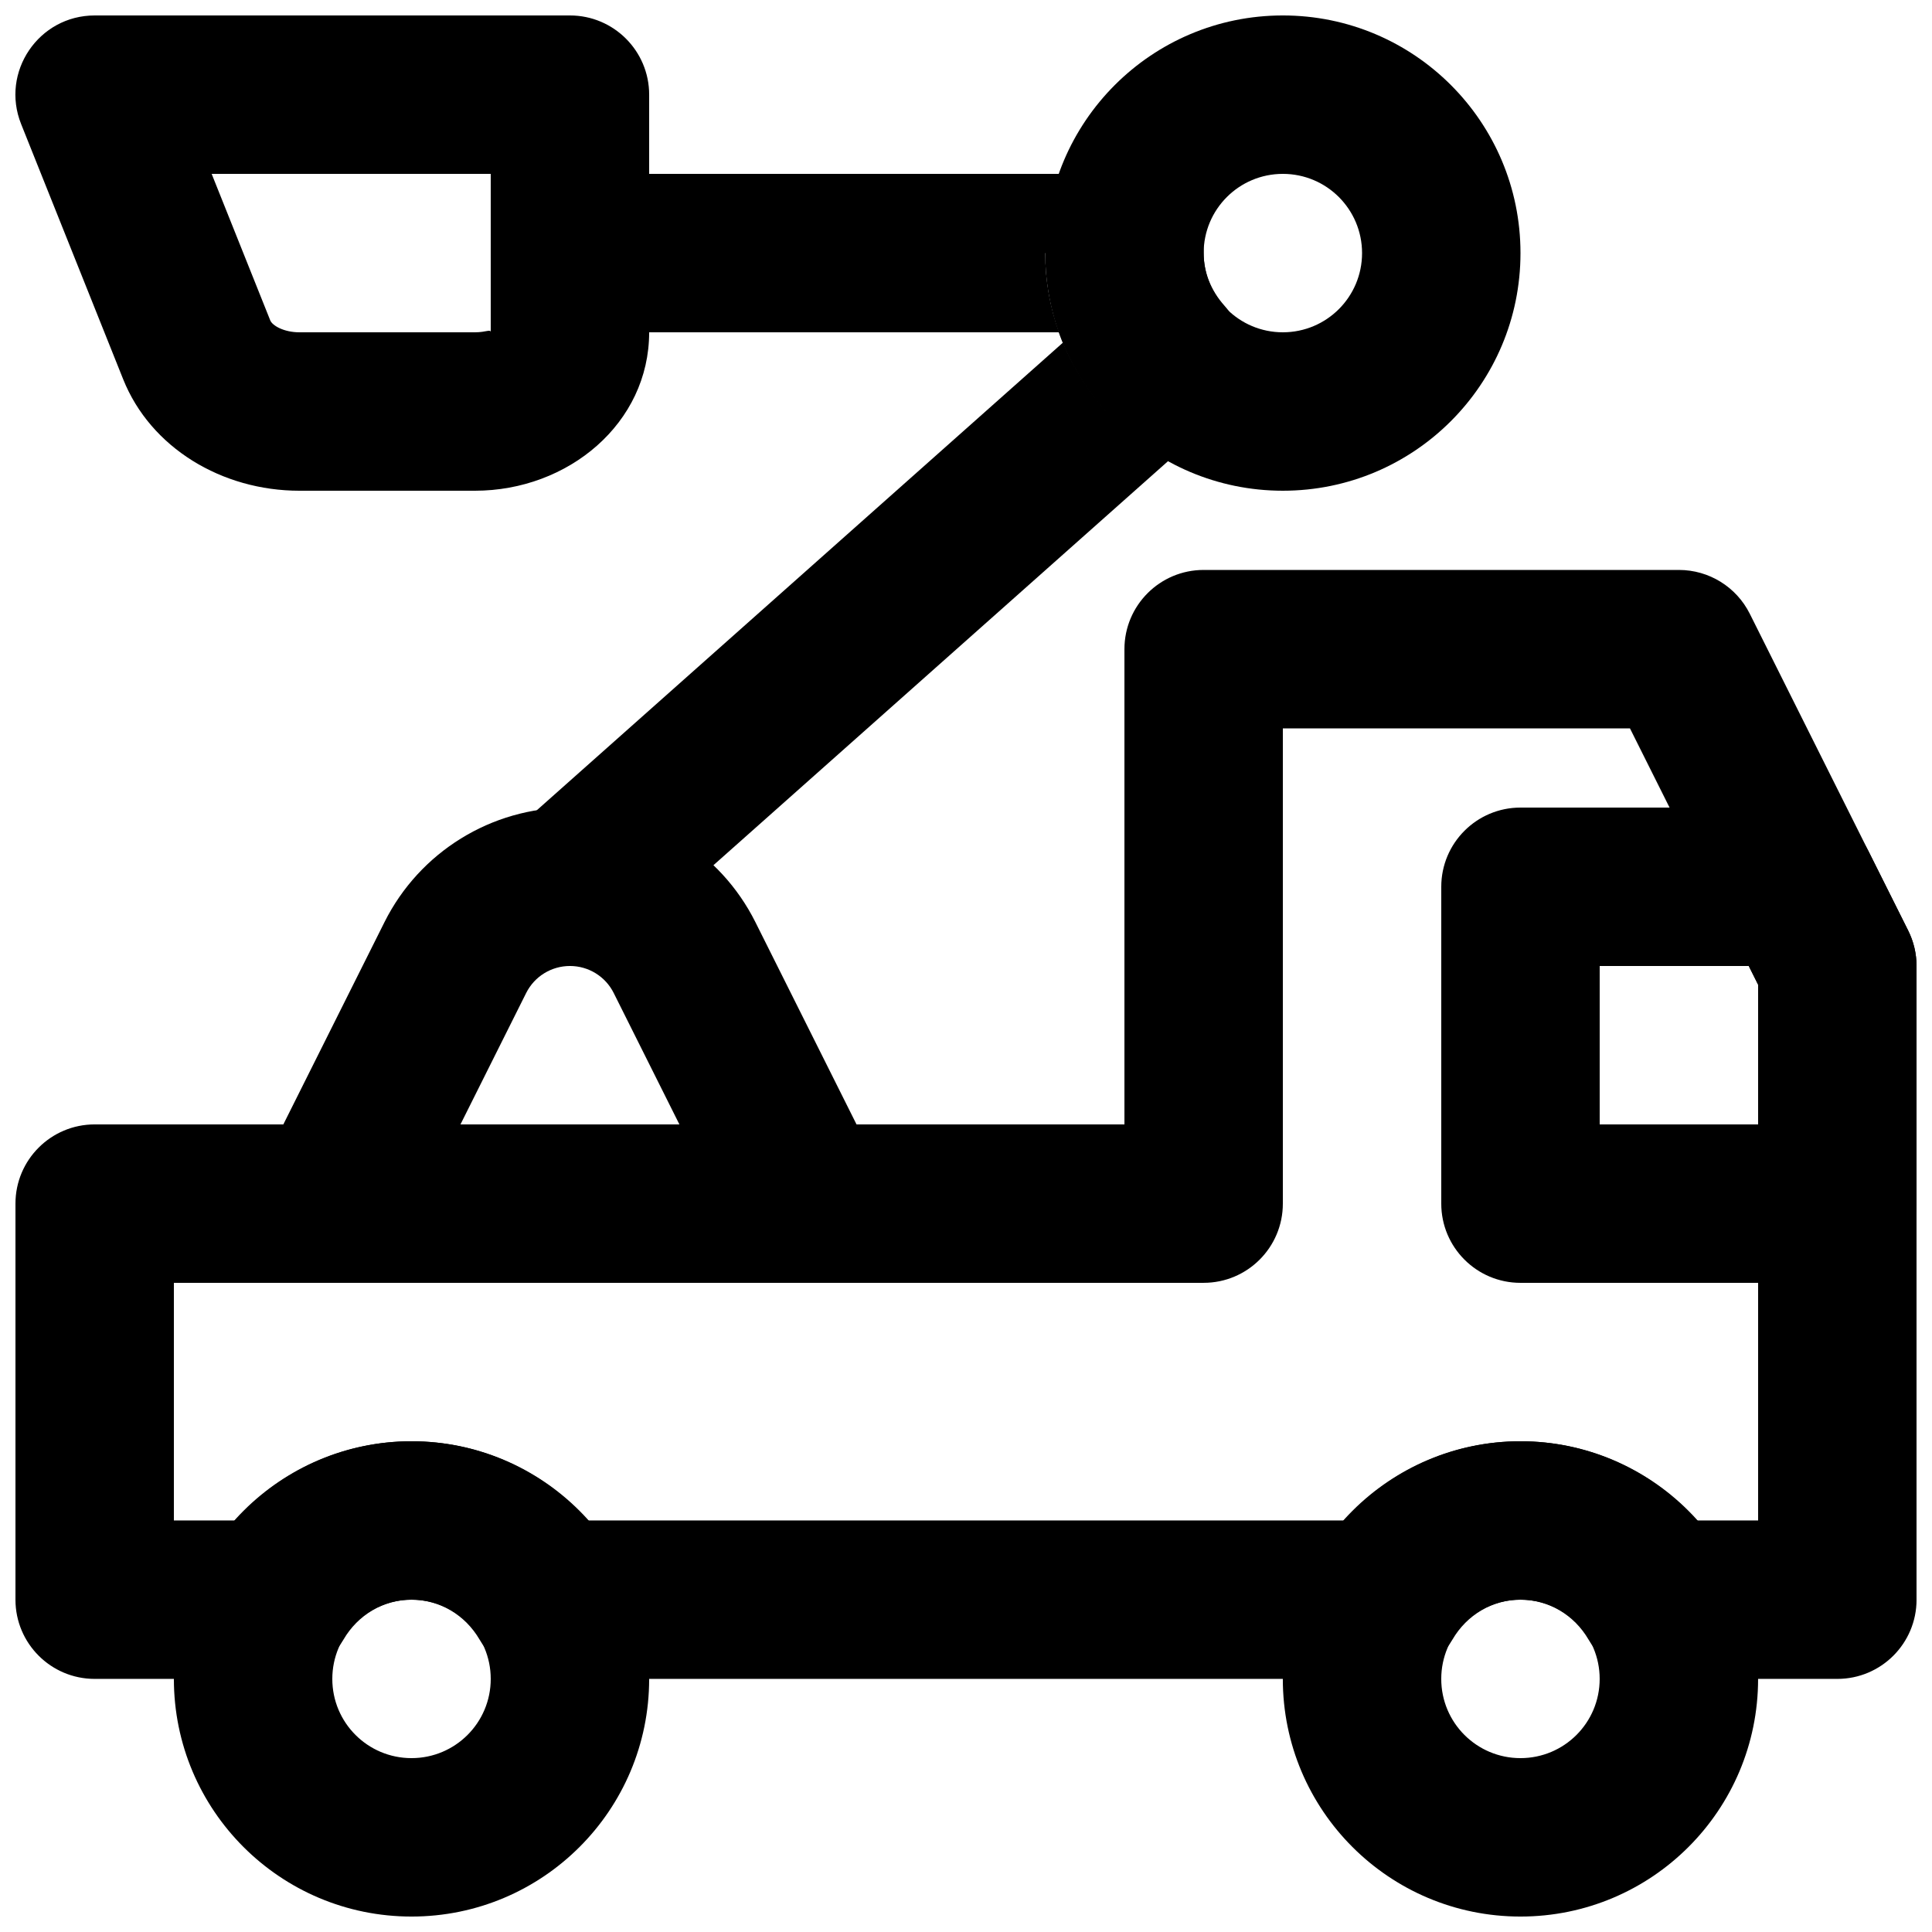 <?xml version="1.0" encoding="UTF-8"?>
<!-- Uploaded to: SVG Repo, www.svgrepo.com, Generator: SVG Repo Mixer Tools -->
<svg width="800px" height="800px" version="1.1" viewBox="144 144 512 512" xmlns="http://www.w3.org/2000/svg">
 <defs>
  <clipPath id="f">
   <path d="m190 525h127v126.9h-127z"/>
  </clipPath>
  <clipPath id="e">
   <path d="m483 525h127v126.9h-127z"/>
  </clipPath>
  <clipPath id="d">
   <path d="m420 148.09h127v126.91h-127z"/>
  </clipPath>
  <clipPath id="c">
   <path d="m148.09 295h503.81v294h-503.81z"/>
  </clipPath>
  <clipPath id="b">
   <path d="m525 358h126.9v126h-126.9z"/>
  </clipPath>
  <clipPath id="a">
   <path d="m148.09 148.09h168.91v126.91h-168.91z"/>
  </clipPath>
 </defs>
 <path d="m266.03 441.98 17.41-34.824c2.195-4.391 6.684-7.16 11.602-7.16 4.918 0 9.402 2.769 11.598 7.16l17.41 34.824zm91.988 41.98c15.605 0 25.754-16.422 18.773-30.379l-32.598-65.199c-9.309-18.617-28.336-30.371-49.152-30.371-20.82 0-39.844 11.754-49.152 30.371l-32.602 65.199c-6.977 13.957 3.172 30.379 18.777 30.379z" fill-rule="evenodd"/>
 <g clip-path="url(#f)">
  <path d="m274.05 588.93c0 11.605-9.391 20.992-20.992 20.992-11.602 0-20.992-9.387-20.992-20.992 0-11.602 9.391-20.992 20.992-20.992 11.602 0 20.992 9.391 20.992 20.992zm41.984 0c0-34.789-28.188-62.977-62.977-62.977-34.789 0-62.977 28.188-62.977 62.977 0 34.793 28.188 62.977 62.977 62.977 34.789 0 62.977-28.184 62.977-62.977z" fill-rule="evenodd"/>
 </g>
 <g clip-path="url(#e)">
  <path d="m567.93 588.93c0 11.605-9.387 20.992-20.992 20.992-11.602 0-20.992-9.387-20.992-20.992 0-11.602 9.391-20.992 20.992-20.992 11.605 0 20.992 9.391 20.992 20.992zm41.984 0c0-34.789-28.184-62.977-62.977-62.977-34.789 0-62.977 28.188-62.977 62.977 0 34.793 28.188 62.977 62.977 62.977 34.793 0 62.977-28.184 62.977-62.977z" fill-rule="evenodd"/>
 </g>
 <g clip-path="url(#d)">
  <path d="m504.96 211.07c0 11.602-9.387 20.992-20.992 20.992-11.602 0-20.988-9.391-20.988-20.992 0-11.602 9.387-20.992 20.988-20.992 11.605 0 20.992 9.391 20.992 20.992zm41.984 0c0-34.789-28.184-62.977-62.977-62.977-34.789 0-62.973 28.188-62.973 62.977 0 34.789 28.184 62.977 62.973 62.977 34.793 0 62.977-28.188 62.977-62.977z" fill-rule="evenodd"/>
 </g>
 <g clip-path="url(#c)">
  <path d="m169.09 441.98c-11.594 0-20.992 9.398-20.992 20.992v104.96c0 11.594 9.398 20.992 20.992 20.992h47.797c7.469 0 14.375-3.965 18.137-10.414 3.82-6.551 10.582-10.578 18.035-10.578 7.453 0 14.215 4.027 18.035 10.578 3.762 6.449 10.668 10.414 18.133 10.414h221.55c7.469 0 14.371-3.965 18.133-10.414 3.82-6.551 10.586-10.578 18.035-10.578 7.453 0 14.219 4.027 18.039 10.578 3.762 6.449 10.664 10.414 18.133 10.414h47.797c11.594 0 20.992-9.398 20.992-20.992v-167.93c0-3.262-0.758-6.473-2.215-9.391l-41.984-83.969c-3.555-7.109-10.824-11.602-18.777-11.602h-125.95c-11.594 0-20.992 9.398-20.992 20.992v125.95zm440.83-37.031v141.99h-16.242c-11.711-13.109-28.512-20.992-46.734-20.992-18.219 0-35.02 7.883-46.734 20.992h-200.42c-11.715-13.109-28.512-20.992-46.734-20.992-18.223 0-35.02 7.883-46.734 20.992h-16.242v-62.977h272.9c11.59 0 20.988-9.398 20.988-20.988v-125.95h91.988z" fill-rule="evenodd"/>
 </g>
 <g clip-path="url(#b)">
  <path d="m525.95 379.01v83.969c0 11.59 9.398 20.988 20.992 20.988h83.969c11.594 0 20.992-9.398 20.992-20.988v-62.977c0-3.262-0.758-6.473-2.215-9.391l-10.496-20.992c-3.555-7.109-10.824-11.602-18.777-11.602h-73.473c-11.594 0-20.992 9.398-20.992 20.992zm81.492 20.992 2.477 4.953v37.031h-41.984v-41.984z" fill-rule="evenodd"/>
 </g>
 <g clip-path="url(#a)">
  <path d="m274.05 190.08v41.984c0-0.941-1.129 0-4.195 0h-46.5c-4.184 0-7.195-1.812-7.734-3.156l-15.527-38.828zm-4.195 83.969c24.73 0 46.18-17.871 46.18-41.984v-62.977c0-11.594-9.398-20.992-20.992-20.992h-125.95c-14.852 0-25.008 14.996-19.492 28.785l27.039 67.617c7.273 18.188 26.184 29.551 46.715 29.551z" fill-rule="evenodd"/>
 </g>
 <path d="m295.04 232.06h146.95v-20.992h-20.992c0 7.273 1.266 14.348 3.66 20.992 0.328 0.914 0.68 1.82 1.051 2.719 2.707 6.543 6.523 12.625 11.301 18.012l15.707-13.93-13.945-15.691-157.67 140.14c-8.668 7.703-9.449 20.969-1.746 29.637 7.703 8.664 20.973 9.445 29.637 1.742l157.67-140.14c8.66-7.699 9.445-20.953 1.758-29.621-3.531-3.981-5.438-8.789-5.438-13.863 0-11.594-9.398-20.992-20.992-20.992h-146.95c-11.594 0-20.992 9.398-20.992 20.992s9.398 20.992 20.992 20.992z" fill-rule="evenodd"/>
</svg>